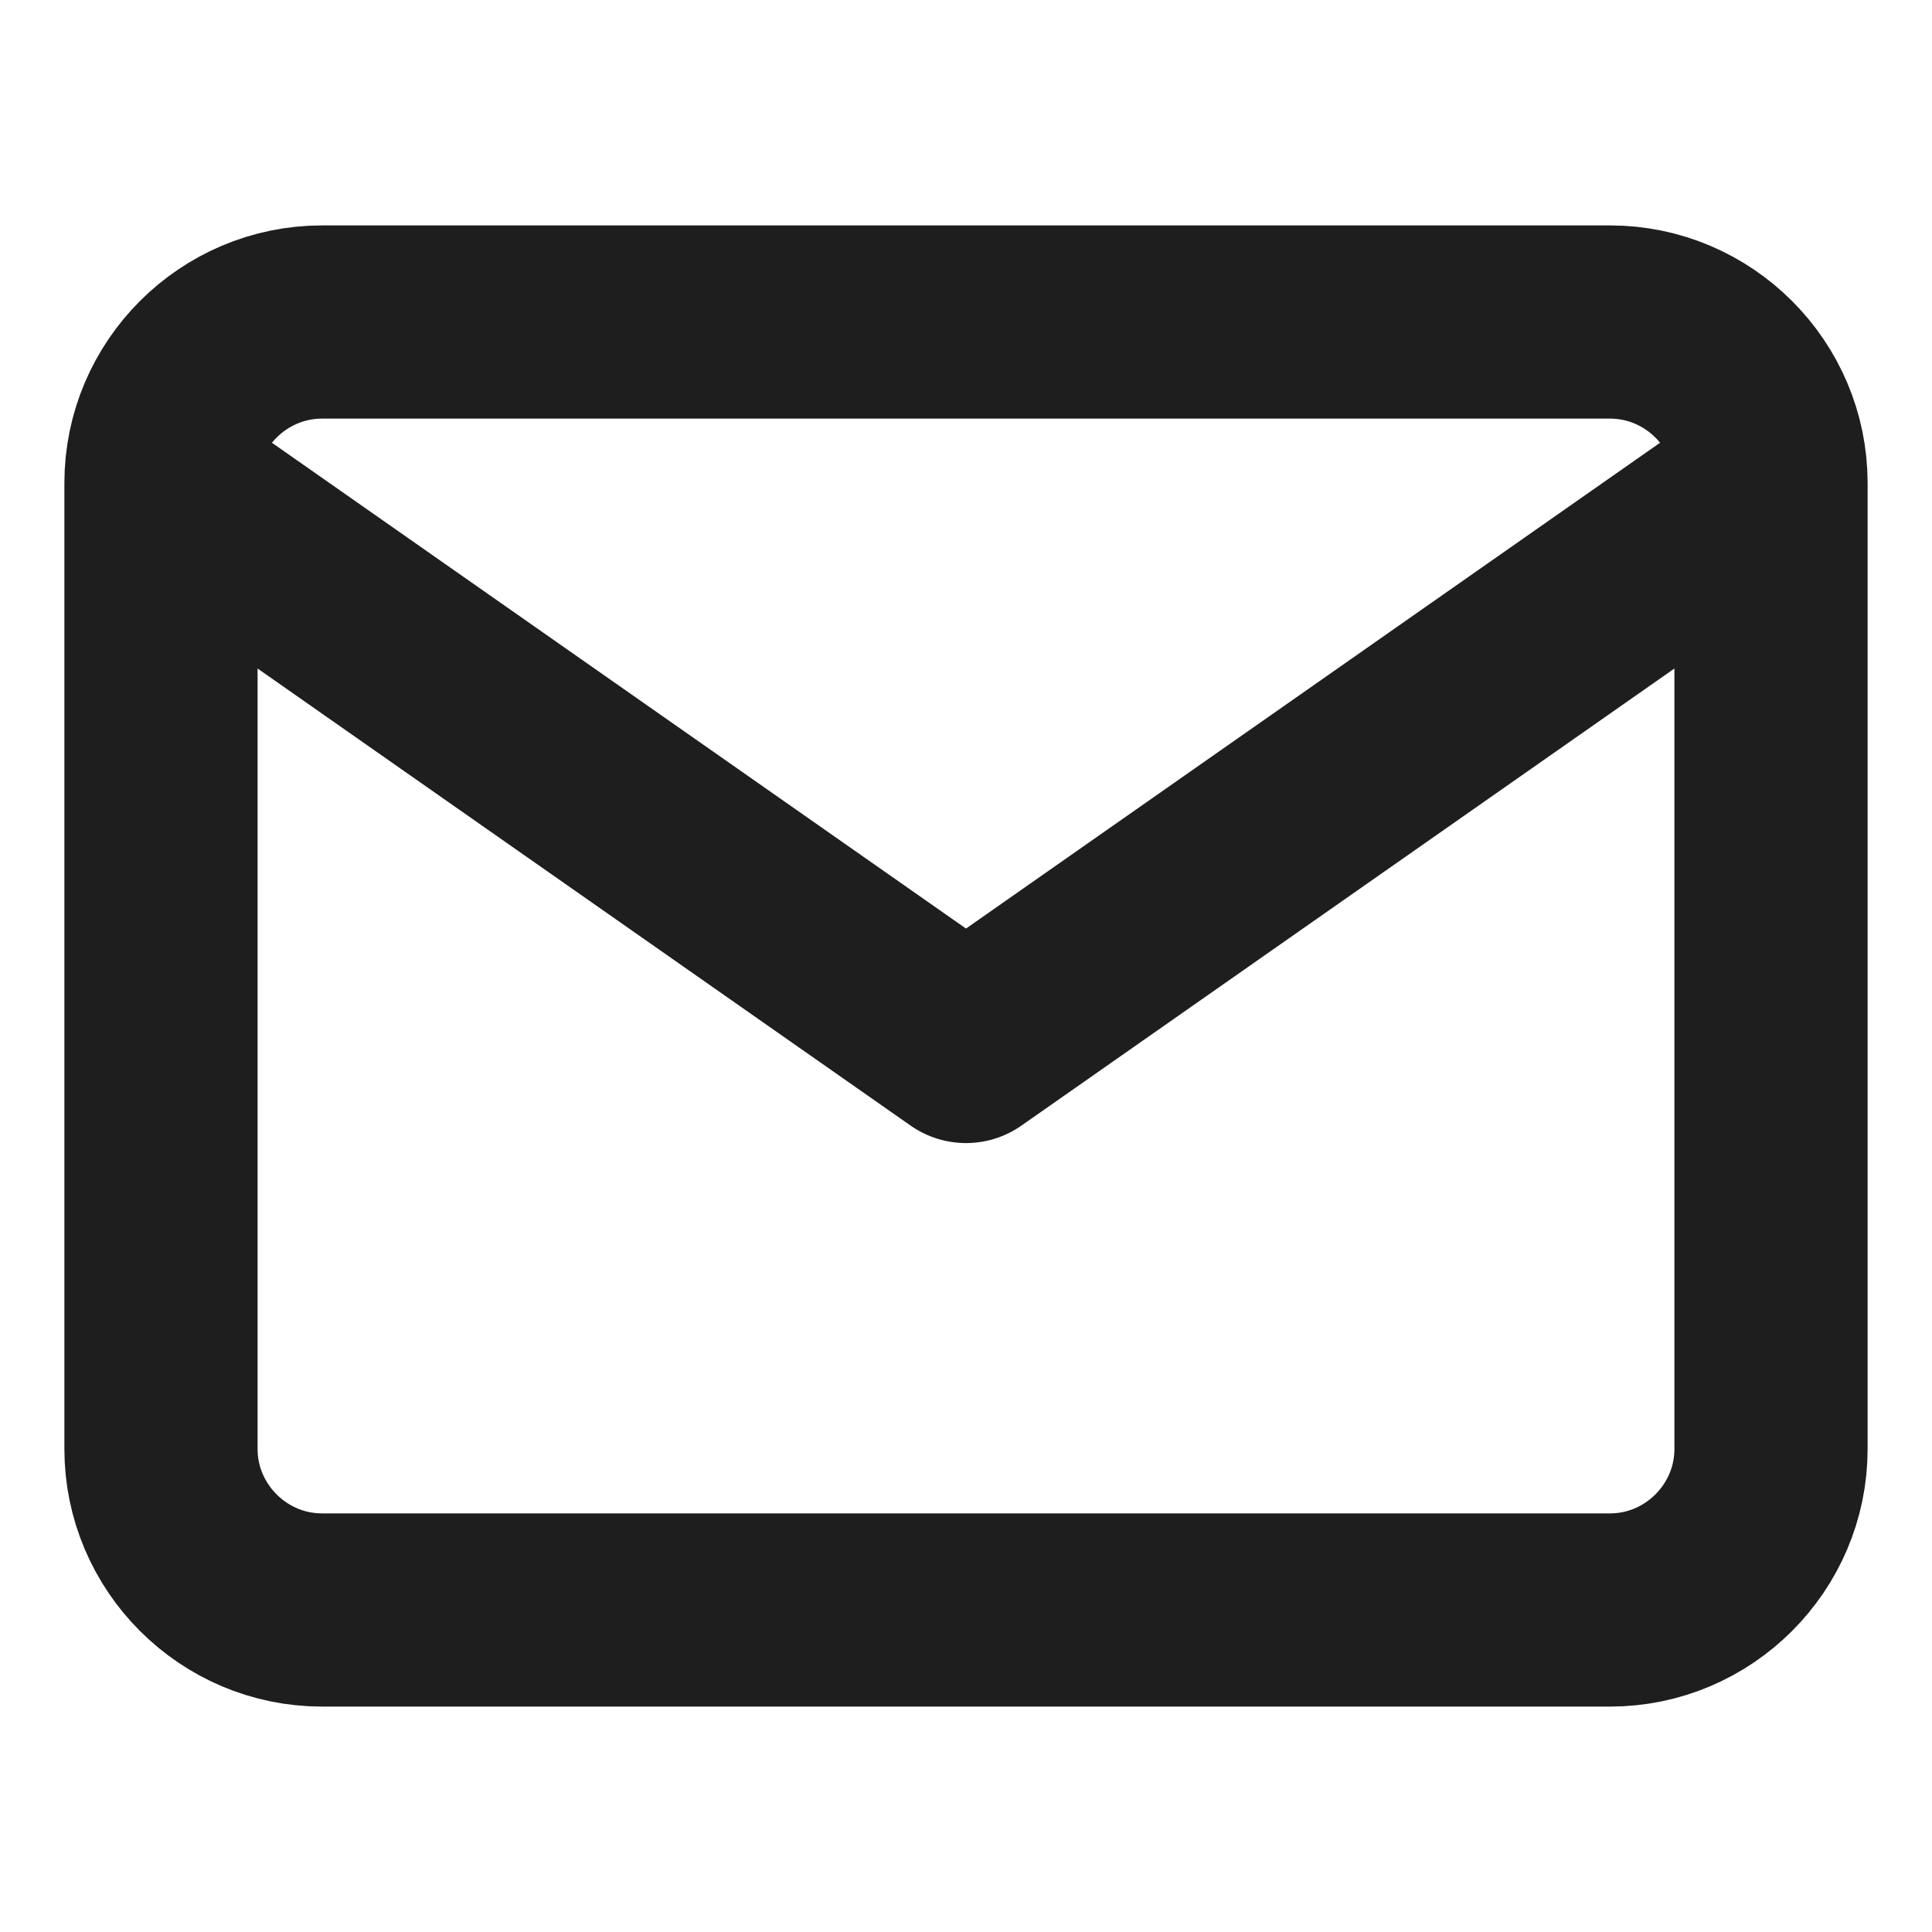 <?xml version="1.0" encoding="UTF-8"?> <svg xmlns="http://www.w3.org/2000/svg" width="40" height="40" viewBox="0 0 40 40" fill="none"><path d="M36.667 10C36.667 8.166 35.167 6.667 33.334 6.667H6.667C4.833 6.667 3.333 8.166 3.333 10M36.667 10V30C36.667 31.833 35.167 33.333 33.334 33.333H6.667C4.833 33.333 3.333 31.833 3.333 30V10M36.667 10L20 21.666L3.333 10" stroke="#1E1E1E" stroke-width="4" stroke-linecap="round" stroke-linejoin="round"></path></svg> 